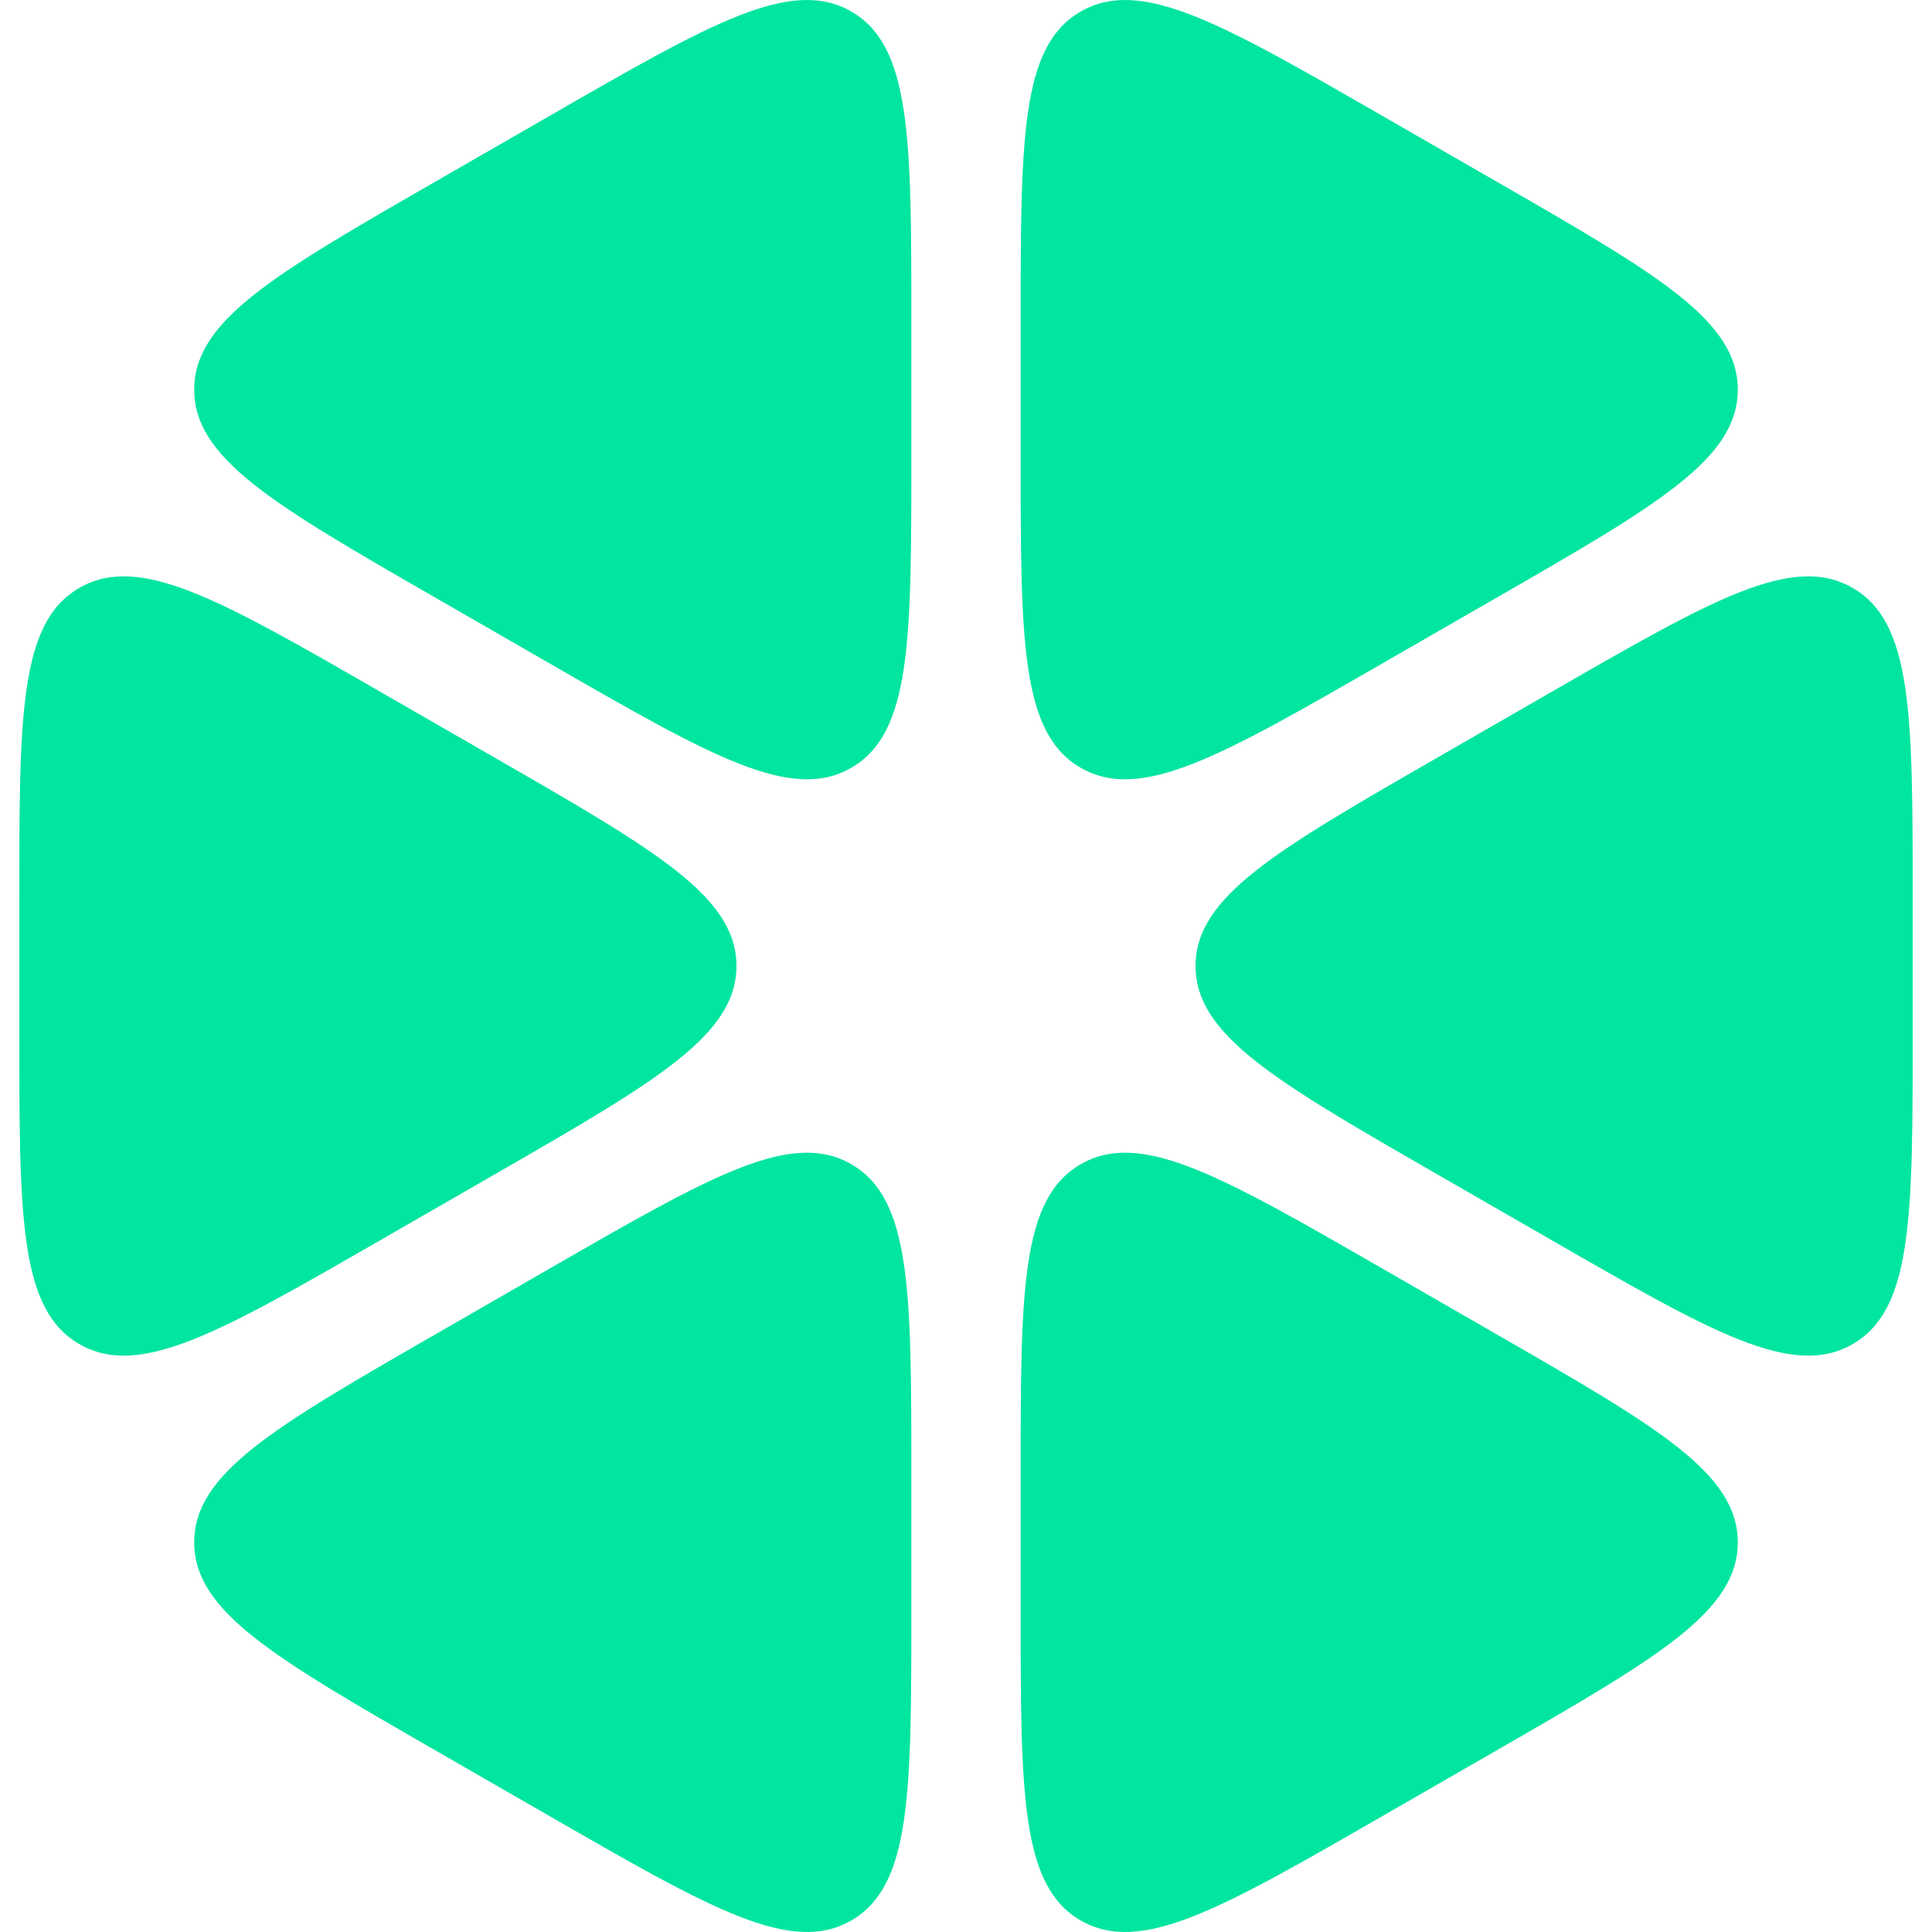<svg xmlns="http://www.w3.org/2000/svg" width="200" height="200" viewBox="0 0 200 200" fill="none"><path d="M94.342 33.43C94.342 14.325 94.342 4.772 88.118 1.189C81.895 -2.393 73.596 2.384 56.999 11.936L45.001 18.842C28.404 28.395 20.106 33.172 20.106 40.336C20.106 47.501 28.404 52.277 45.001 61.83L56.999 68.736C73.596 78.289 81.895 83.065 88.118 79.483C94.342 75.901 94.342 66.348 94.342 47.242V33.43Z" fill="#00E5A0"></path><path d="M39.343 71.6C22.746 62.047 14.448 57.271 8.224 60.853C2 64.436 2 73.988 2 93.094V106.906C2 126.012 2 135.564 8.224 139.147C14.448 142.729 22.746 137.953 39.343 128.4L51.341 121.494C67.938 111.941 76.237 107.165 76.237 100C76.237 92.835 67.938 88.059 51.341 78.506L39.343 71.6Z" fill="#00E5A0"></path><path d="M45.001 138.17C28.404 147.723 20.106 152.499 20.106 159.664C20.106 166.828 28.404 171.605 45.001 181.158L56.999 188.064C73.596 197.616 81.895 202.393 88.118 198.811C94.342 195.228 94.342 185.675 94.342 166.57V152.758C94.342 133.652 94.342 124.099 88.118 120.517C81.895 116.935 73.596 121.711 56.999 131.264L45.001 138.17Z" fill="#00E5A0"></path><path d="M105.658 166.569C105.658 185.675 105.658 195.228 111.882 198.81C118.106 202.393 126.404 197.616 143.001 188.063L154.999 181.158C171.596 171.605 179.894 166.828 179.894 159.664C179.894 152.499 171.596 147.723 154.999 138.17L143.001 131.264C126.404 121.711 118.106 116.935 111.882 120.517C105.658 124.099 105.658 133.652 105.658 152.758V166.569Z" fill="#00E5A0"></path><path d="M160.657 128.4C177.254 137.953 185.552 142.729 191.776 139.147C198 135.564 198 126.011 198 106.906V93.094C198 73.989 198 64.436 191.776 60.853C185.552 57.271 177.254 62.047 160.657 71.6L148.659 78.506C132.062 88.059 123.764 92.835 123.764 100C123.764 107.165 132.062 111.941 148.659 121.494L160.657 128.4Z" fill="#00E5A0"></path><path d="M154.999 61.83C171.596 52.277 179.894 47.501 179.894 40.336C179.894 33.172 171.596 28.395 154.999 18.842L143.001 11.937C126.404 2.384 118.106 -2.393 111.882 1.19C105.658 4.772 105.658 14.325 105.658 33.431V47.242C105.658 66.348 105.658 75.901 111.882 79.483C118.106 83.065 126.404 78.289 143.001 68.736L154.999 61.83Z" fill="#00E5A0"></path></svg>